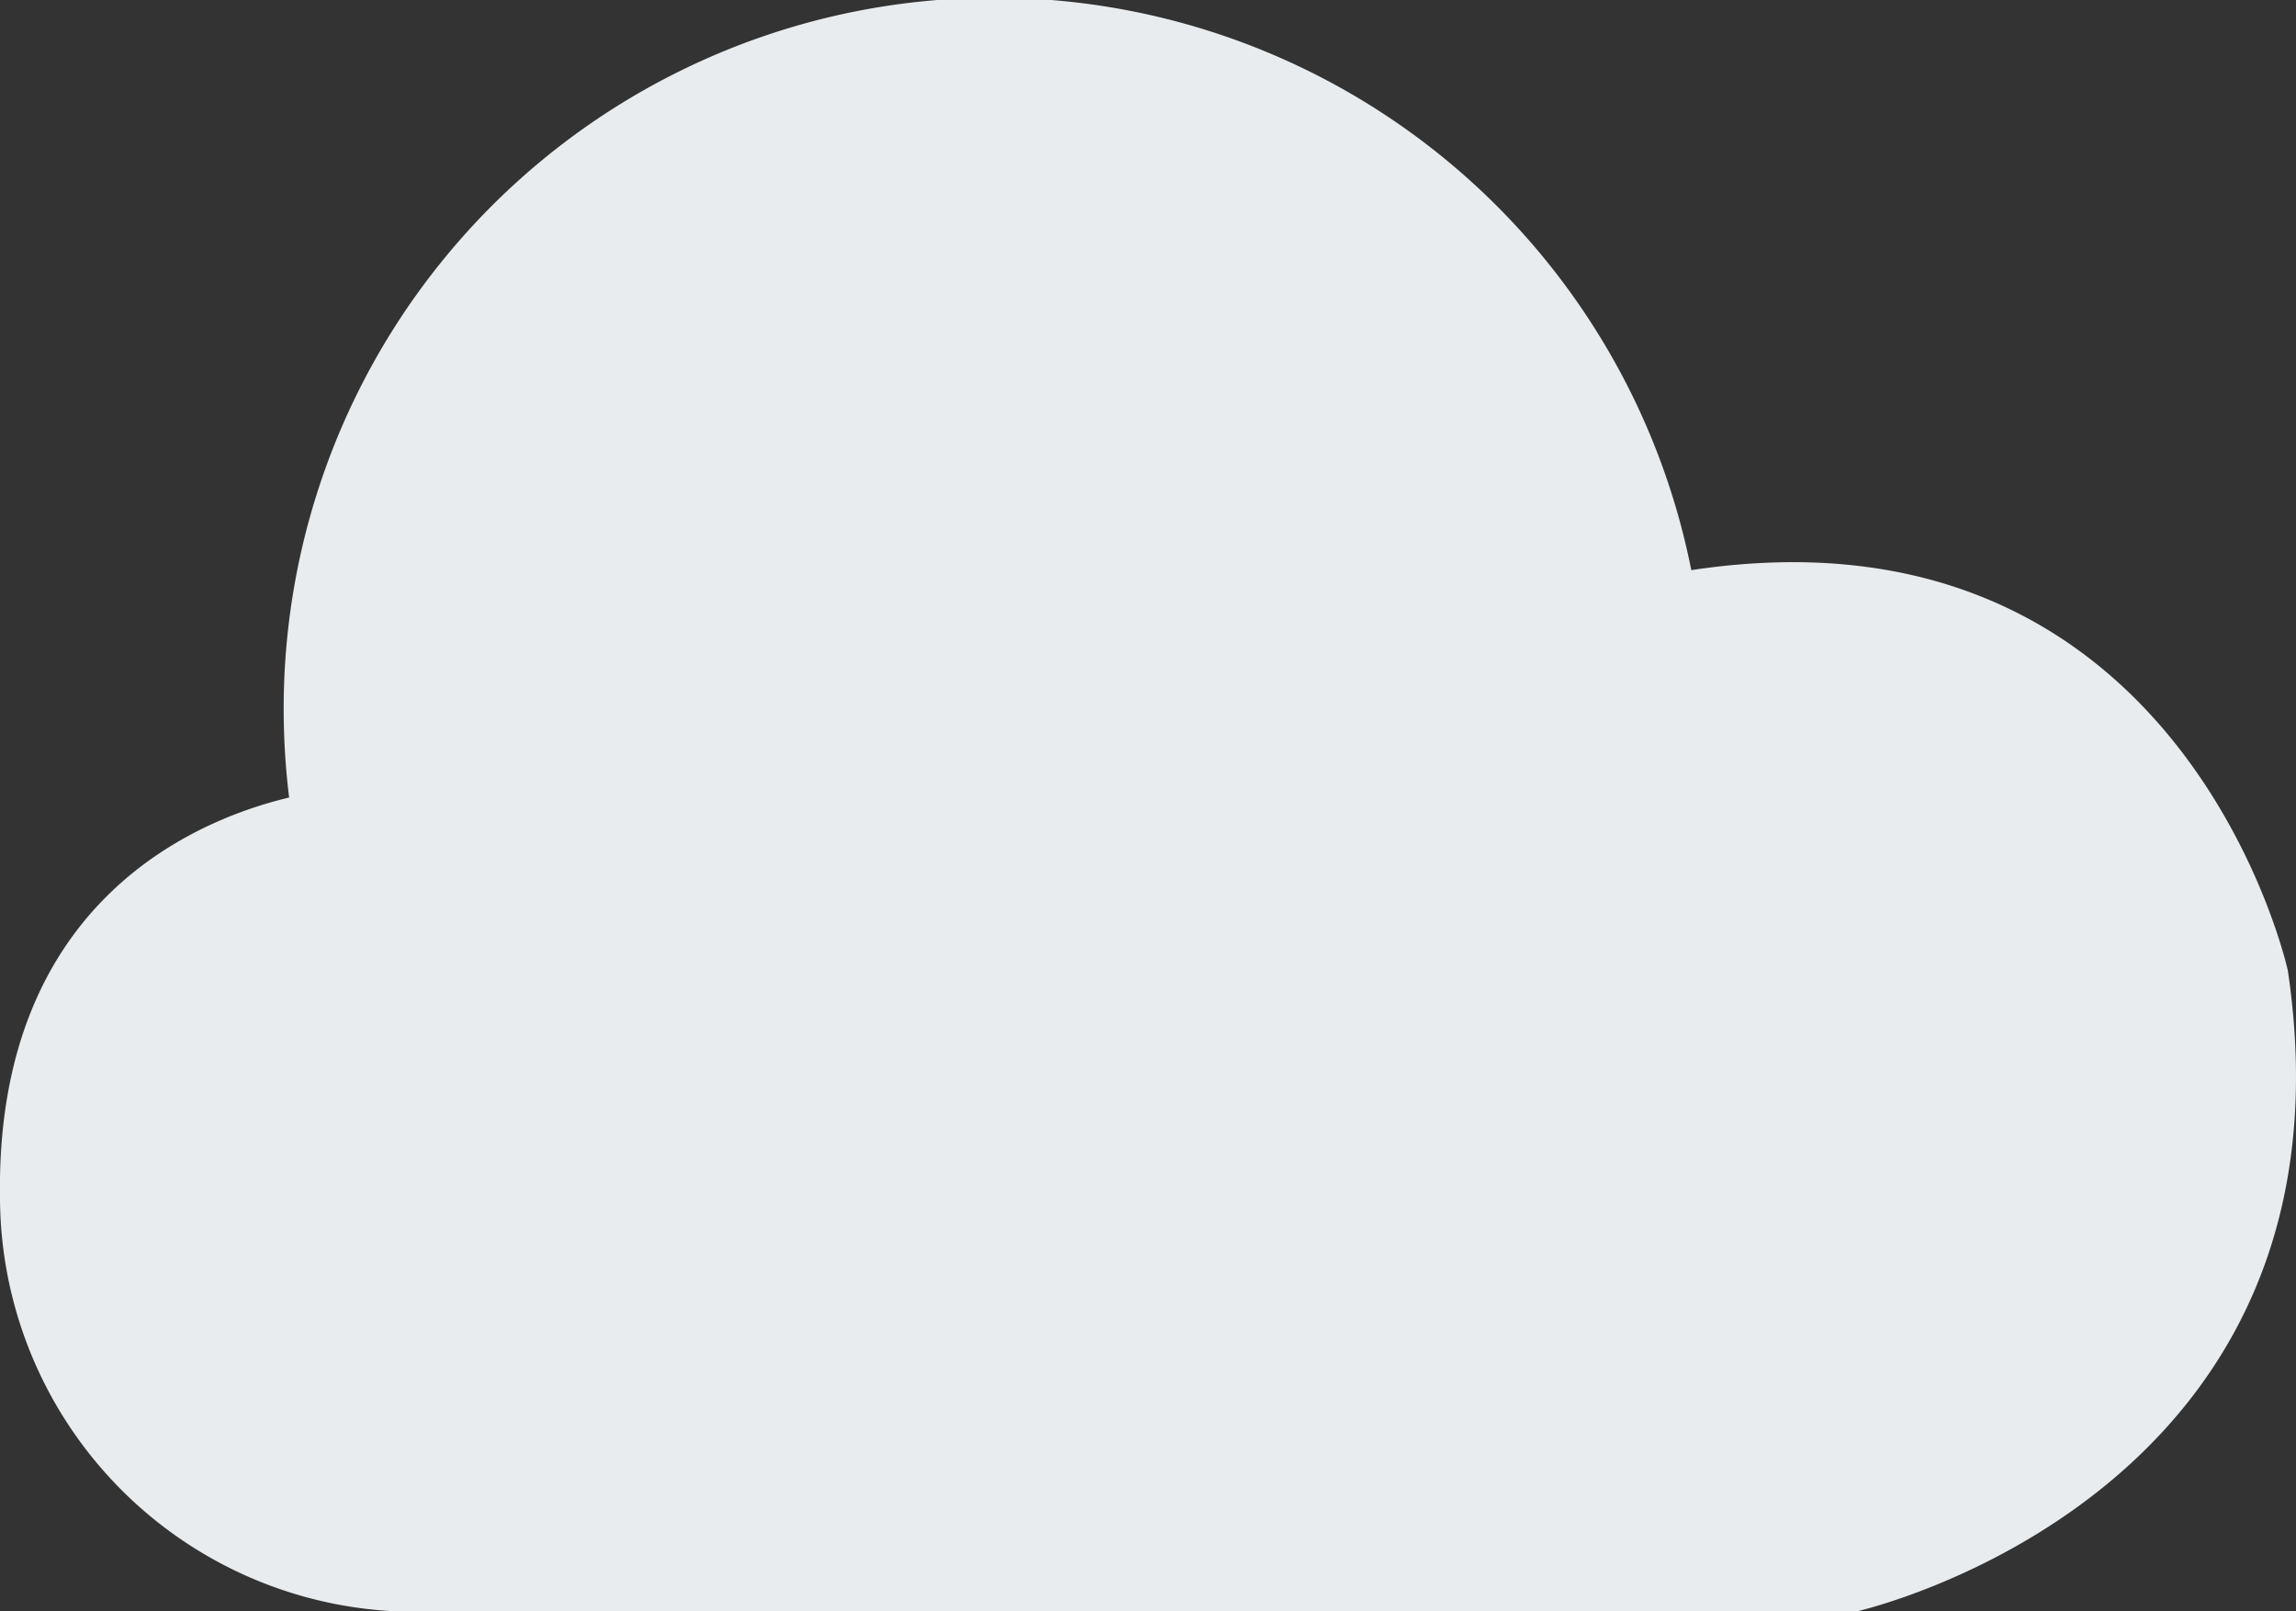 <svg xmlns="http://www.w3.org/2000/svg" viewBox="0 0 33.83 23.74"><rect x="0" y="0" width="33.83" height="23.74" fill="#333333" stroke="none"/><defs><style>.cls-1{fill:#e9ecee;}</style></defs><title>자산 40</title><g id="레이어_2" data-name="레이어 2"><g id="Elephant"><path class="cls-1" d="M33.71,14.3s-1.53-7-8.79-5.9h0A10.47,10.47,0,0,0,4.18,10.47a10.73,10.73,0,0,0,.08,1.28C3,12.05-.07,13.21,0,17.65a6.12,6.12,0,0,0,5.83,6.09H27.36S34.86,22.06,33.71,14.3Z"/></g></g></svg>